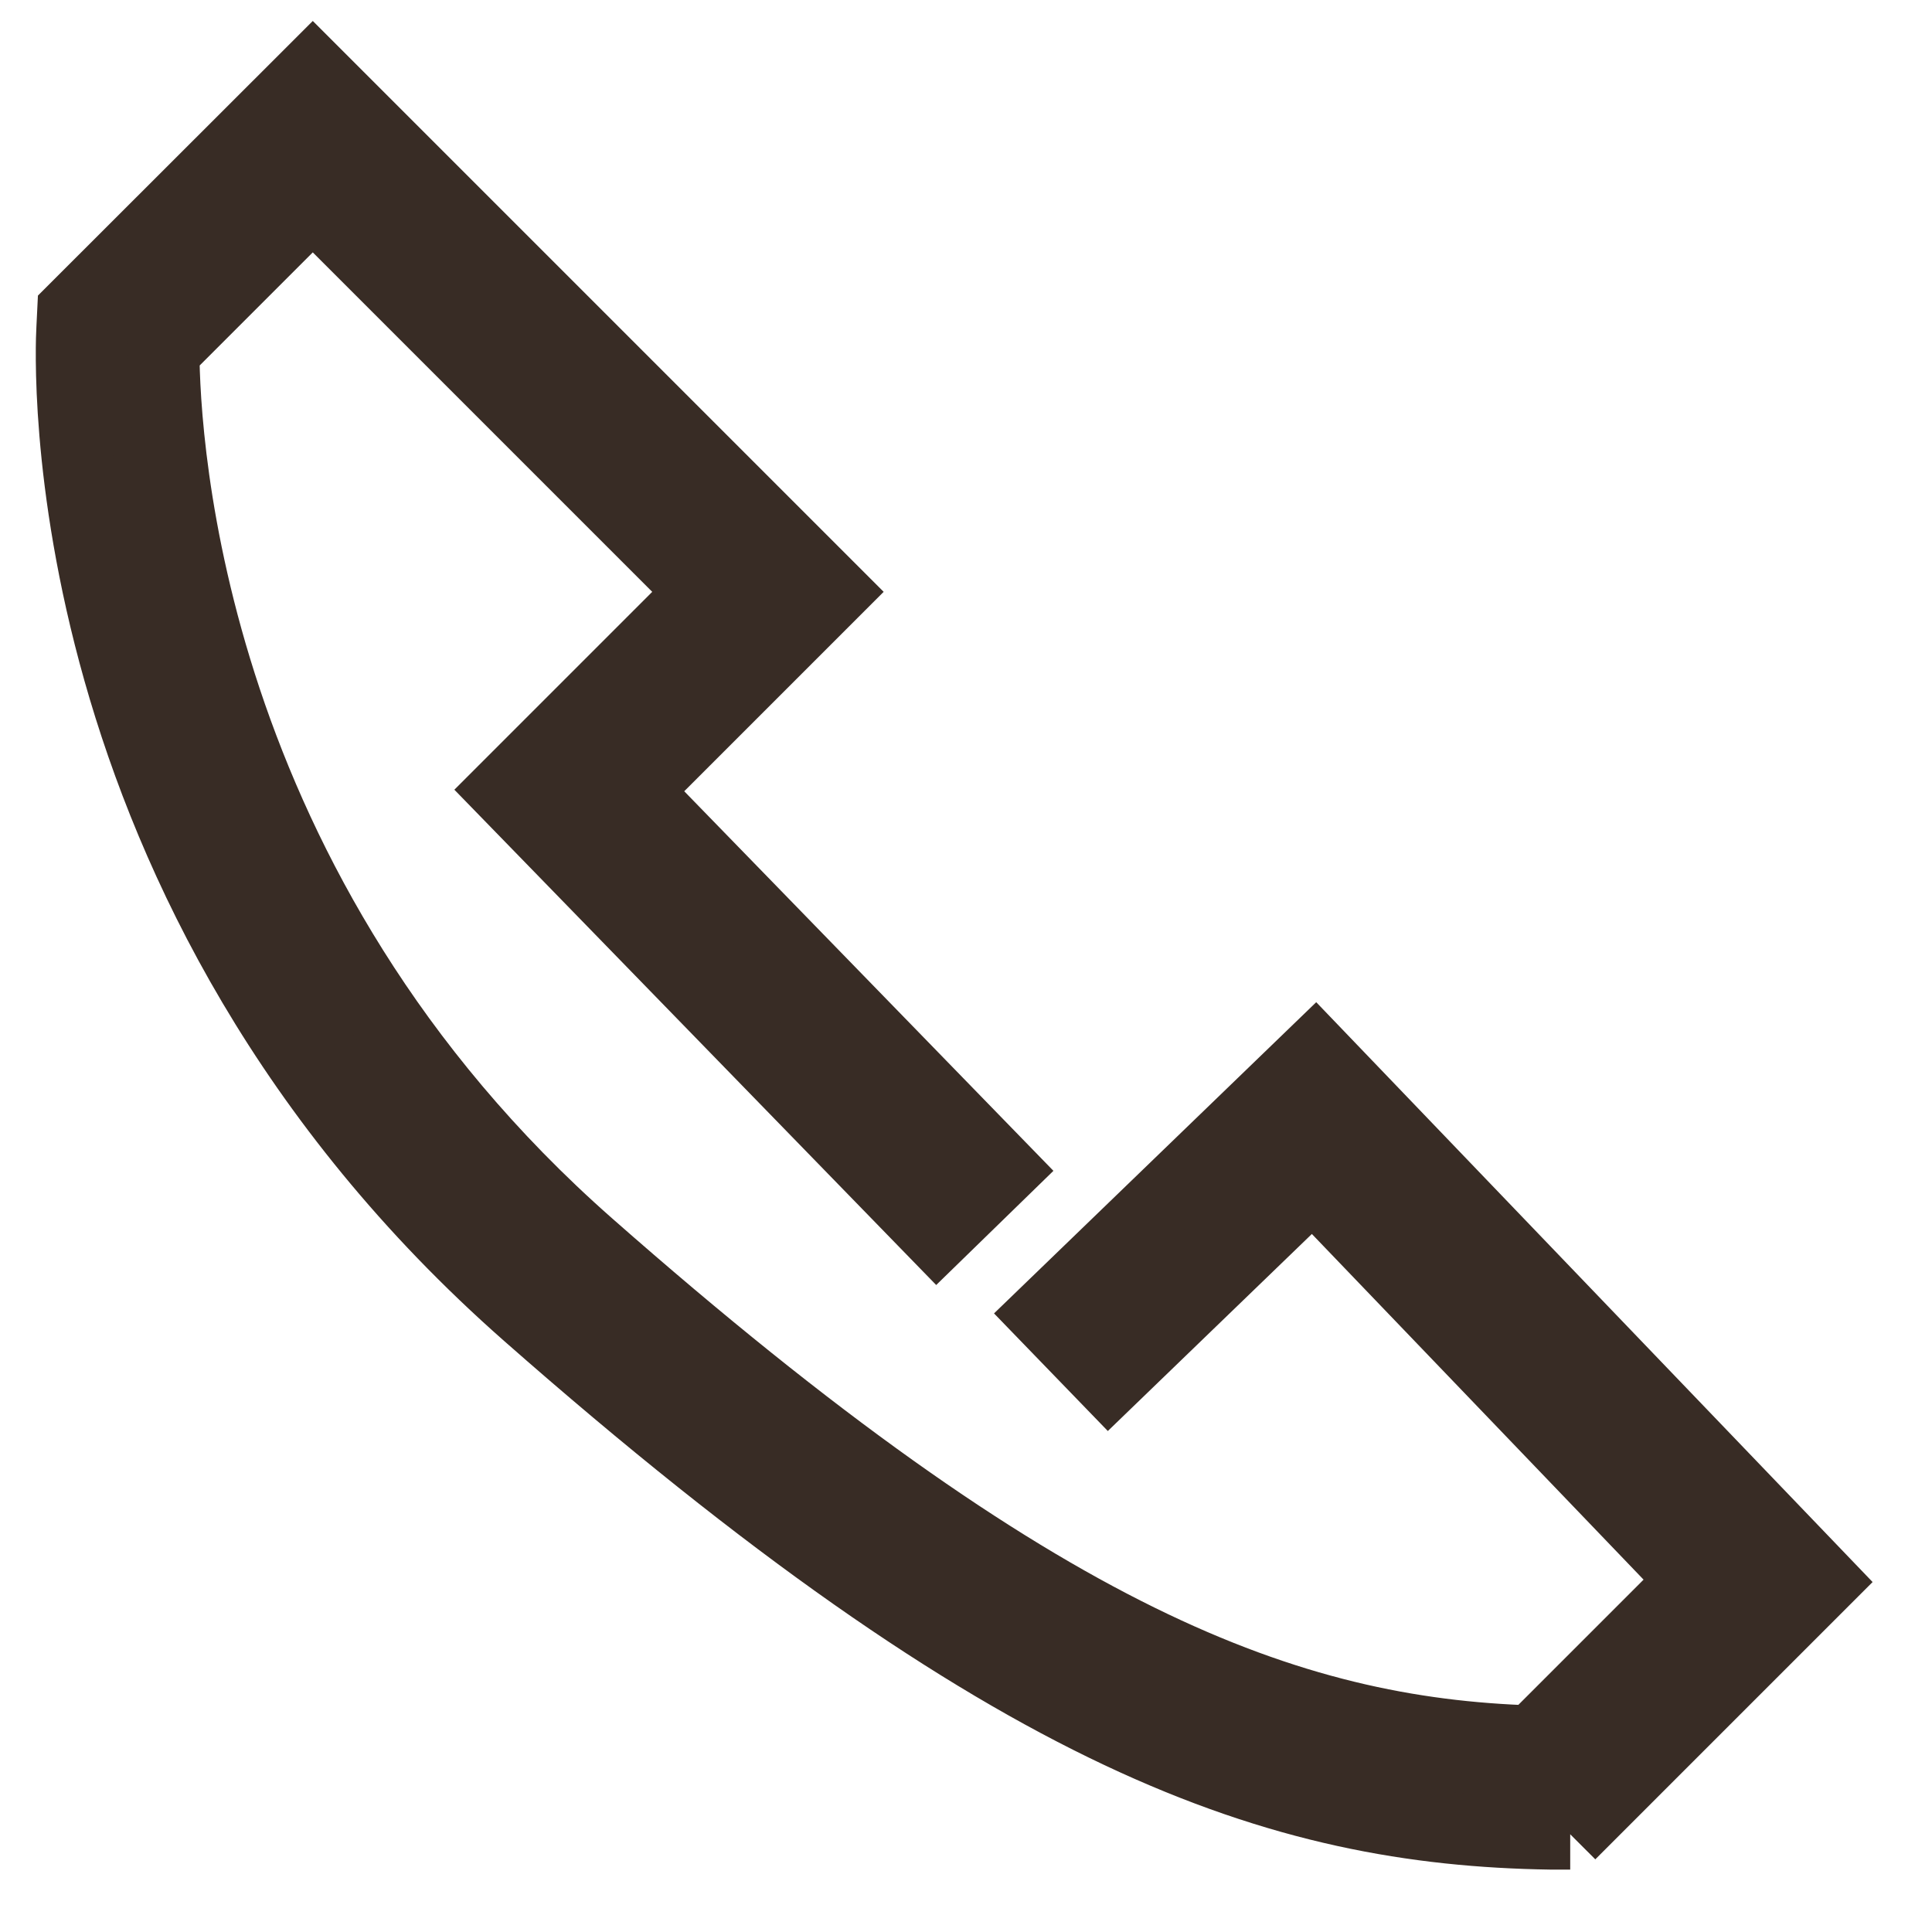 <svg width="27" height="27" viewBox="0 0 27 27" fill="none" xmlns="http://www.w3.org/2000/svg">
<path d="M21.944 25.628H21.673C17.877 25.57 14.163 24.337 7.378 18.367C0.645 12.442 0.99 4.914 1.008 4.594L1.02 4.348L4.371 1L11.642 8.271L8.86 11.053L14.015 16.353L13.093 17.251L7.052 11.041L9.822 8.271L4.371 2.82L2.287 4.904C2.293 6.189 2.619 12.467 8.223 17.401C14.544 22.966 18.006 24.226 21.418 24.334L23.669 22.083L18.347 16.537L15.494 19.292L14.599 18.367L18.381 14.714L25.47 22.102L21.941 25.631L21.944 25.628Z" fill="#382C25" stroke="#382C25" stroke-miterlimit="10"/>
</svg>
